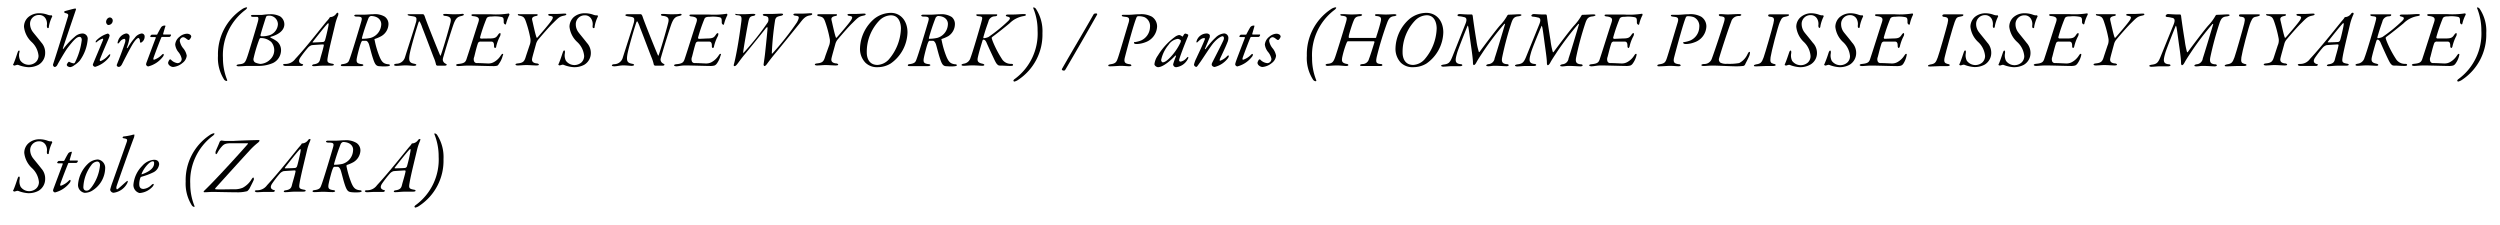 <svg xmlns="http://www.w3.org/2000/svg" viewBox="0 0 377 34"><title>アートボード 1</title><path d="M7.1,2.19a1.92,1.92,0,0,0,.37.11.93.93,0,0,0,.32,0s.1.13.09.18A5.33,5.33,0,0,0,7.37,4c0,.11,0,.24-.14.24S7.06,4,7.07,3.8a1.52,1.52,0,0,0-.19-1,1.1,1.1,0,0,0-1-.54A1.32,1.32,0,0,0,4.53,3.63,2.09,2.09,0,0,0,5,4.88c.16.21.76.92,1.24,1.54A2.25,2.25,0,0,1,6.81,8a2.05,2.05,0,0,1-1,1.77,3.13,3.13,0,0,1-1.59.36,4.86,4.86,0,0,1-1.44-.33c-.19-.06-.25,0-.6.09,0,0-.18-.06-.19-.08s-.05-.07,0-.09c.23-.46.55-1.48.66-1.79s.17-.3.23-.3S3,7.67,2.9,8a1.78,1.78,0,0,0,.16,1.12,1.58,1.58,0,0,0,1.3.65,1.61,1.61,0,0,0,1-.37,1.3,1.3,0,0,0,.45-1A3.25,3.25,0,0,0,4.77,6.33,3.67,3.67,0,0,1,3.62,4.05a1.92,1.92,0,0,1,.65-1.47A2.48,2.48,0,0,1,5.9,2,3.57,3.57,0,0,1,7.1,2.19Z"/><path d="M12,9.18a4.1,4.1,0,0,1-.78.65,1.41,1.41,0,0,1-.6.29.73.73,0,0,1-.45-.15.3.3,0,0,1-.1-.22,1,1,0,0,1,.3-.43s0,0,.07,0a1.79,1.79,0,0,0,.65.23c.08,0,.15,0,.24-.18a10.13,10.13,0,0,0,1-3.33c0-.32-.13-.48-.35-.48-.42,0-.91.52-1.85,1.75-.34.48-1.24,2-1.52,2.55a.64.64,0,0,1-.33.25A.34.34,0,0,1,8,9.71c.83-2.54,1.65-5.23,2.24-7.17.09-.29.1-.46-.33-.55-.19-.05-.25-.16-.25-.19s.09-.11.21-.15c.37-.09,1.29-.36,1.47-.36s.11.16.08.25C10.79,3.4,9.56,7,9.5,7.25s.05.13.09.07a10.91,10.91,0,0,1,1.7-1.79,1.76,1.76,0,0,1,1.17-.48.79.79,0,0,1,.77.79A6.29,6.29,0,0,1,12,9.18Z"/><path d="M16.53,5.33a1.67,1.67,0,0,1-.11.41c-.58,1.34-1,2.3-1.37,3.26a.15.15,0,0,0,.13.21,3.09,3.09,0,0,0,1.11-.81c.13-.13.22-.22.28-.22a.07.07,0,0,1,.06.07.8.8,0,0,1-.21.43,4.26,4.26,0,0,1-2.06,1.4.39.39,0,0,1-.36-.3.62.62,0,0,1,.06-.21C14.5,8.5,15,7.34,15.55,6c0-.11,0-.19-.09-.17a2.45,2.45,0,0,0-.89.53c-.06.06-.16,0-.16,0a.55.55,0,0,1,.16-.3,3.93,3.93,0,0,1,1.69-1A.4.4,0,0,1,16.53,5.33ZM17,3.12a.66.66,0,0,1-.55.64.57.57,0,0,1-.18,0A.53.53,0,0,1,16,3.28a.74.74,0,0,1,.23-.5.56.56,0,0,1,.33-.15A.47.47,0,0,1,17,3.12Z"/><path d="M19.54,5.59a6.23,6.23,0,0,1-.39,1.53c-.07.22.06.18.21-.08a8.37,8.37,0,0,1,.95-1.31,1.58,1.58,0,0,1,1.05-.68.44.44,0,0,1,.45.49,1,1,0,0,1-.56.9c-.09,0-.15-.06-.15-.27s-.12-.44-.22-.44-.36.13-.8.81S18.6,9.28,18.41,9.66s-.4.43-.51.43a.37.37,0,0,1-.28-.16.37.37,0,0,1,0-.18c.51-1.29.84-2.13,1.23-3.33.13-.45,0-.56-.12-.56a1,1,0,0,0-.67.47c-.14.17-.22.24-.27.24s-.09-.2,0-.35A1.6,1.6,0,0,1,19,5.05.5.5,0,0,1,19.54,5.59Z"/><path d="M24.89,4.1l-.29,1s0,.11.06.11l1.12,0s0,0,0,.09-.1.25-.24.27l-1.11,0a.14.14,0,0,0-.11.1c-.17.38-.8,2-1.15,3-.07.21-.06.34.06.34a3,3,0,0,0,1.2-.77c.11-.1.26-.18.26,0a.46.46,0,0,1-.11.29,4,4,0,0,1-2.24,1.49.4.4,0,0,1-.31-.28.94.94,0,0,1,.06-.3c.05-.12.88-2.37,1.39-3.7,0-.09,0-.15,0-.15l-.64,0c-.12,0-.19-.06-.19-.11s.16-.24.24-.25c.24,0,.65,0,.73,0s.12-.08.13-.12c.18-.35.36-.68.49-.9a.62.62,0,0,1,.57-.35C24.94,3.83,25,3.89,24.89,4.1Z"/><path d="M28.72,5.26a.4.4,0,0,1,.12.27,1,1,0,0,1-.31.48.21.21,0,0,1-.18,0c-.29-.17-.45-.4-.76-.4a.59.59,0,0,0-.48.57,2.4,2.4,0,0,0,.57,1.16,2.4,2.4,0,0,1,.48,1.06,1.57,1.57,0,0,1-.66,1.11,2.5,2.5,0,0,1-1.39.59c-.27,0-.76-.25-.76-.64a1.21,1.21,0,0,1,.23-.48.19.19,0,0,1,.18,0,1.67,1.67,0,0,0,1,.54.63.63,0,0,0,.64-.64,2.31,2.31,0,0,0-.53-1.07,2.17,2.17,0,0,1-.45-1.09,1.64,1.64,0,0,1,.65-1.17,1.8,1.8,0,0,1,1.05-.46A.83.83,0,0,1,28.72,5.26Z"/><path d="M37.26,1.2s-.07.14-.2.25a8.53,8.53,0,0,0-3.44,7.28A8.82,8.82,0,0,0,34.23,12c.07.14,0,.21,0,.21A.52.52,0,0,1,33.8,12a6,6,0,0,1-.93-3.59,8.17,8.17,0,0,1,3.6-7,1.69,1.69,0,0,1,.68-.3C37.23,1.11,37.26,1.12,37.26,1.2Z"/><path d="M40.81,5.55s-.08.11,0,.14a4.75,4.75,0,0,1,1,.58,1.74,1.74,0,0,1,.57,1.37A2.15,2.15,0,0,1,41.17,9.5a5.4,5.4,0,0,1-2.24.44c-.67,0-1.19,0-1.68,0-.13,0-.86.06-1.27.06-.18,0-.31-.06-.31-.13s.09-.13.36-.17c.83-.08.95-.23,1.28-1.2.21-.6,1.45-4.71,1.6-5.31.09-.39.09-.64-.15-.65l-.63,0c-.17,0-.29-.08-.29-.16s.13-.13.31-.13h1.33c.13,0,.67-.1,1.18-.1a3.06,3.06,0,0,1,1.58.32,1.44,1.44,0,0,1,.64,1.19C42.88,4.59,42,5.23,40.81,5.55Zm0,.71a2.27,2.27,0,0,0-1.52-.52c-.06,0-.14.06-.22.27a21.64,21.64,0,0,0-.83,2.78.57.57,0,0,0,.23.63,2.76,2.76,0,0,0,.8.22,2.3,2.3,0,0,0,1.57-.77,1.91,1.91,0,0,0,0-2.61Zm-.4-3.88c-.2,0-.25,0-.43.59s-.58,1.8-.71,2.38c0,0,.06.12.12.12a3.64,3.64,0,0,0,1.37-.2,1.86,1.86,0,0,0,1.15-1.62A1.31,1.31,0,0,0,40.37,2.38Z"/><path d="M51,2.3a8.9,8.9,0,0,0-.41,1.17c-.3,1.32-.93,3.77-1.14,5-.15.85-.16,1,.67,1.14.07,0,.23.06.23.15s-.18.14-.36.14c-.41,0-.55,0-1,0-.93,0-1.22.08-1.66.08-.14,0-.28-.05-.27-.11s.12-.15.24-.17c.79-.1.9-.43,1-.85s.4-1.32.53-2c0-.05,0-.15-.11-.15s-1.42.08-1.7.11a1.3,1.3,0,0,0-.54.34,16.57,16.57,0,0,0-1.19,1.53c-.27.42-.33.84.34,1,.06,0,.08,0,.08.08s-.13.18-.23.18c-.5,0-.73,0-1.3,0-.25,0-1,0-1.15,0s-.34-.08-.34-.17.13-.12.3-.13a1.81,1.81,0,0,0,1.54-.76C46.3,7,49,3.47,49.35,3.12a4.92,4.92,0,0,0,.36-.45s0-.09.07-.09a1.17,1.17,0,0,0,.93-.52.32.32,0,0,1,.21-.14C51,1.92,51.05,2,51,2.3Zm-2.17,4A.37.37,0,0,0,49,6.1c.13-.35.48-1.92.52-2.17s.06-.41,0-.41-.1,0-.28.22c-.42.45-1.82,2.24-2.07,2.56-.05.09,0,.11,0,.11S48.39,6.37,48.78,6.32Z"/><path d="M57.5,5.45a5.27,5.27,0,0,1-1,.43s-.07.1,0,.19a13.33,13.33,0,0,0,.76,2.54c.31.71.56,1,1.26,1.08.19,0,.28.07.28.15s-.16.13-.32.15a6.38,6.38,0,0,1-1.15,0c-.55,0-.75-.17-1.06-1.11-.26-.76-.47-1.68-.62-2.17-.06-.2-.24-.56-.48-.56h-.49c-.09,0-.16.08-.29.42s-.43,1.47-.54,2c-.18.82-.06,1,.66,1.1.14,0,.29.07.29.15s-.17.15-.36.15c-.53,0-1.07,0-1.44,0s-.89,0-1.26,0c-.19,0-.34,0-.34-.13s.16-.16.35-.18c.71-.1.82-.36.91-.59.31-.72,1.6-5.06,1.8-5.75s.15-.82-.72-.82c-.24,0-.32-.11-.32-.16s.11-.13.3-.13l1.27,0c.32,0,.86-.06,1.25-.06A2.89,2.89,0,0,1,58,2.5a1.35,1.35,0,0,1,.58,1.18A2.14,2.14,0,0,1,57.5,5.45Zm-1.63-3c-.1,0-.26.17-.29.26a30.53,30.53,0,0,0-1,3c0,.07,0,.14.05.14a6,6,0,0,0,1.24-.13,2.21,2.21,0,0,0,1.62-2C57.53,3.16,57.13,2.41,55.87,2.41Z"/><path d="M61.88,2.14c.38,0,.74,0,1.35,0l.57,0c.06,0,.19.13.26.36.25.79,2,5.14,2.3,5.82,0,.09.1.09.12,0,.54-1.55,1.37-4.5,1.47-5s0-.82-.76-.92c-.2,0-.36-.07-.36-.17s.1-.13.34-.13.83.05,1.15.05c.5,0,1,0,1.28-.05s.35.06.35.12-.12.13-.36.19c-.49.11-.82.22-1.19,1.23-.26.73-.92,2.78-1.56,5a1.51,1.51,0,0,0-.07.37.72.72,0,0,0,.4.58c.12.07.19.09.19.17s-.12.14-.26.14l-.58,0c-.22,0-.5,0-.58,0a.24.24,0,0,1-.19-.17,5.22,5.22,0,0,0-.35-1.07c-.37-.95-1.18-3.13-1.73-4.52a5.14,5.14,0,0,0-.38-.89c0-.06-.14,0-.16.1-.3.84-1.23,4-1.37,4.92s0,1.2.65,1.33c.31.06.37.11.37.19s-.17.14-.39.14-.78-.07-1.23-.07-1,.07-1.34.07-.39-.08-.39-.15.13-.15.34-.17a1.35,1.35,0,0,0,1.31-1c.44-1.4,1.45-4.49,1.61-5.12a1.58,1.58,0,0,0,.11-.63c0-.17-.09-.3-.32-.36s-.52-.08-.66-.11-.35-.07-.35-.16S61.53,2.14,61.88,2.14Z"/><path d="M73.86,5.8c.87,0,1-.19,1.29-.62.1-.13.19-.19.27-.19s.08.25,0,.44A6.3,6.3,0,0,0,74.83,7c0,.18-.13.24-.18.24s-.16-.09-.15-.35c0-.56-.21-.62-.46-.62l-1.55,0a.41.41,0,0,0-.41.23c-.23.65-.41,1.46-.57,2.09a.85.85,0,0,0,0,.69.42.42,0,0,0,.4.23c.51,0,1.47.06,1.75.06a1.62,1.62,0,0,0,.82-.21,2.79,2.79,0,0,0,1-.93c.15-.21.21-.31.32-.31s.1.06,0,.32a3.41,3.41,0,0,1-.56,1.18A.76.76,0,0,1,75,9.9a2.19,2.19,0,0,1-.53.07c-.57,0-3.14-.08-3.82-.08s-1.16.07-1.52.07c-.21,0-.35-.07-.35-.15s.13-.15.37-.17c1-.09,1.09-.35,1.27-.94.43-1.28,1.31-4.1,1.69-5.26.18-.55.24-.89-.7-1-.17,0-.32-.07-.32-.17s.15-.12.39-.12.79,0,1.4,0H74a12.44,12.44,0,0,0,2.74-.12s.1.14.09.19a6.17,6.17,0,0,0-.52,1.38.12.12,0,0,1-.09.1.36.36,0,0,1-.26-.35c0-.49,0-.68-.27-.78a4.93,4.93,0,0,0-1.5-.08c-.48,0-.66.06-.8.25a23.82,23.82,0,0,0-1,2.91c0,.06.07.17.13.17Z"/><path d="M78.44,2.14c.29,0,.85,0,1.29,0s.84,0,1.06,0,.28,0,.29.1-.09.15-.29.18c-.58.12-.6.37-.52.68.13.53.46,2.14.66,2.59,0,0,.06,0,.09,0,.48-.55,1.81-2.08,2.17-2.63s.11-.6-.24-.67c-.19,0-.28-.1-.28-.18s.13-.11.34-.11.45,0,.94,0c.29,0,1-.05,1.15-.05s.3,0,.3.11-.16.16-.36.2c-.67.14-.8.29-1.63,1.11-.57.54-1.69,1.84-2.21,2.46a1.84,1.84,0,0,0-.38.75c-.18.66-.52,1.85-.57,2.11s-.08.67.64.77c.19,0,.37.08.37.18s-.15.13-.42.13-1.22-.06-1.42-.06c-.45,0-.89.06-1.35.06-.26,0-.33-.08-.33-.16s.16-.13.36-.15c.86-.09,1-.35,1.23-1.14l.52-1.56a2,2,0,0,0,.14-1,17,17,0,0,0-.6-2.35c-.29-.9-.41-1-1-1.14-.15,0-.3-.07-.3-.17S78.19,2.14,78.44,2.14Z"/><path d="M89.39,2.19a1.92,1.92,0,0,0,.37.11,1,1,0,0,0,.33,0s.09.13.08.18A5.33,5.33,0,0,0,89.67,4c0,.11,0,.24-.15.24s-.17-.16-.15-.39a1.59,1.59,0,0,0-.2-1,1.09,1.09,0,0,0-1-.54,1.33,1.33,0,0,0-1.34,1.37,2,2,0,0,0,.45,1.25c.15.21.75.92,1.23,1.54A2.25,2.25,0,0,1,89.1,8a2.05,2.05,0,0,1-1,1.77,3.12,3.12,0,0,1-1.58.36A4.78,4.78,0,0,1,85,9.78c-.2-.06-.25,0-.6.09,0,0-.18-.06-.19-.08s0-.07,0-.09c.23-.46.55-1.48.66-1.79s.17-.3.23-.3.13.06.08.43a1.78,1.78,0,0,0,.16,1.12,1.59,1.59,0,0,0,1.31.65,1.63,1.63,0,0,0,1-.37,1.33,1.33,0,0,0,.44-1,3.25,3.25,0,0,0-1.06-2.12,3.67,3.67,0,0,1-1.15-2.28,2,2,0,0,1,.65-1.47A2.5,2.5,0,0,1,88.19,2,3.57,3.57,0,0,1,89.39,2.19Z"/><path d="M94.72,2.14c.38,0,.74,0,1.35,0l.57,0c.06,0,.19.13.26.36.25.79,2,5.14,2.31,5.82,0,.09.09.09.12,0,.53-1.55,1.36-4.5,1.46-5s0-.82-.76-.92c-.2,0-.36-.07-.36-.17s.1-.13.34-.13.83.05,1.15.05c.5,0,1,0,1.28-.05s.35.06.35.12-.12.13-.36.19c-.49.11-.81.22-1.19,1.23-.26.73-.92,2.78-1.56,5a1.51,1.51,0,0,0-.07.37.72.72,0,0,0,.4.58c.12.07.19.09.19.17s-.12.14-.26.14l-.58,0c-.22,0-.5,0-.57,0a.25.25,0,0,1-.2-.17,5.78,5.78,0,0,0-.34-1.07c-.38-.95-1.19-3.13-1.74-4.52a5.14,5.14,0,0,0-.38-.89c0-.06-.14,0-.16.1-.3.84-1.23,4-1.37,4.92s0,1.2.65,1.33c.31.06.37.11.37.19s-.17.14-.38.14-.78-.07-1.24-.07S93,10,92.66,10s-.39-.08-.39-.15.13-.15.34-.17a1.35,1.35,0,0,0,1.31-1c.44-1.4,1.45-4.49,1.62-5.12a1.72,1.72,0,0,0,.1-.63c0-.17-.09-.3-.32-.36s-.52-.08-.66-.11-.35-.07-.35-.16S94.37,2.14,94.72,2.14Z"/><path d="M106.7,5.8c.87,0,1-.19,1.29-.62a.41.41,0,0,1,.27-.19c.09,0,.08.25,0,.44A6.3,6.3,0,0,0,107.67,7c0,.18-.13.24-.18.24s-.16-.09-.14-.35c0-.56-.22-.62-.47-.62l-1.55,0a.41.41,0,0,0-.41.23c-.22.65-.4,1.46-.57,2.09a.89.89,0,0,0,0,.69.42.42,0,0,0,.4.23c.51,0,1.47.06,1.75.06a1.7,1.7,0,0,0,.83-.21,3,3,0,0,0,1-.93c.14-.21.2-.31.31-.31s.11.06,0,.32a3.42,3.42,0,0,1-.57,1.18.8.8,0,0,1-.33.26,2.37,2.37,0,0,1-.54.07c-.57,0-3.13-.08-3.82-.08S102.31,10,102,10c-.2,0-.35-.07-.35-.15s.13-.15.37-.17c1-.09,1.09-.35,1.28-.94.43-1.28,1.3-4.1,1.69-5.26.18-.55.24-.89-.71-1-.17,0-.31-.07-.31-.17s.14-.12.38-.12.79,0,1.4,0h1.12a12.63,12.63,0,0,0,2.75-.12s.09.14.08.19a6.17,6.17,0,0,0-.52,1.38.11.11,0,0,1-.09.1.35.35,0,0,1-.25-.35c0-.49,0-.68-.28-.78a4.93,4.93,0,0,0-1.5-.08c-.48,0-.66.06-.8.25a23.82,23.82,0,0,0-1,2.91c0,.06.07.17.13.17Z"/><path d="M111.32,2.14c.4,0,.64,0,1,0s.87-.05,1.3-.05c.15,0,.3.05.29.12s-.14.16-.27.18c-.45.07-.59.16-.73.66s-.84,4.57-.84,4.85c0,.12.07.08.12,0a40.34,40.34,0,0,0,3.59-4.53.86.86,0,0,0,.1-.33c0-.38,0-.56-.56-.64-.16,0-.29-.1-.29-.18s.16-.12.34-.12l1.07,0c.37,0,1.1-.05,1.34-.05s.31.05.31.12-.1.16-.31.21c-.6.12-.77.2-.89.64a43.81,43.81,0,0,0-.5,5c0,.08,0,.12.13,0a42.63,42.63,0,0,0,3.67-4.66c.48-.92.25-.92-.26-1-.18,0-.29-.11-.29-.18s.12-.13.36-.13l1,0c.47,0,.93-.05,1.17-.05s.31,0,.31.12-.15.17-.37.21c-.7.1-1.08.63-1.5,1.17-.81,1-3,3.71-3.64,4.47s-1.18,1.5-1.35,1.73-.29.26-.35.26-.13-.15-.12-.23c.13-1,.16-1.07.24-1.84.16-1.5.34-3.21.36-3.74,0-.07-.13,0-.18,0-.54.72-2.81,3.51-3.33,4.13s-.92,1.22-1.1,1.43-.27.26-.39.26-.12-.13-.07-.3c.12-.43.27-1.14.42-1.94.31-1.6.56-3.47.68-4.37s0-1-.59-1.06c-.25,0-.32-.11-.32-.18S111.15,2.14,111.32,2.14Z"/><path d="M123.58,2.14c.29,0,.85,0,1.29,0s.84,0,1.06,0,.28,0,.29.1-.09.15-.29.18c-.58.12-.6.37-.52.68.13.53.46,2.14.66,2.59,0,0,.06,0,.09,0,.48-.55,1.81-2.08,2.17-2.63s.11-.6-.24-.67c-.19,0-.29-.1-.29-.18s.14-.11.35-.11.45,0,.94,0c.29,0,1-.05,1.15-.05s.3,0,.3.11-.16.16-.36.2c-.67.14-.8.29-1.63,1.11-.57.54-1.69,1.84-2.21,2.46a1.84,1.84,0,0,0-.38.75c-.18.66-.52,1.85-.57,2.11s-.08.67.64.77c.19,0,.37.08.37.18s-.15.13-.42.13-1.22-.06-1.43-.06c-.44,0-.88.06-1.34.06-.26,0-.33-.08-.33-.16s.16-.13.36-.15c.86-.09,1-.35,1.23-1.14L125,6.94a2,2,0,0,0,.14-1,17,17,0,0,0-.6-2.35c-.29-.9-.41-1-1-1.14-.15,0-.3-.07-.3-.17S123.33,2.14,123.58,2.14Z"/><path d="M136.85,4.89a5.9,5.9,0,0,1-2.54,4.69,3.74,3.74,0,0,1-1.94.55,2.48,2.48,0,0,1-1.86-.67,3,3,0,0,1-.82-2.2,6.1,6.1,0,0,1,2.19-4.46,4.09,4.09,0,0,1,2.47-.86C135.77,1.94,136.85,3.09,136.85,4.89Zm-4.23-1.81a6.8,6.8,0,0,0-1.91,4.84c0,.84.35,1.87,1.61,1.87A2.49,2.49,0,0,0,134,9a7.49,7.49,0,0,0,1.86-4.69c0-.78-.29-2-1.51-2A2.54,2.54,0,0,0,132.62,3.08Z"/><path d="M143,5.45a5.88,5.88,0,0,1-1,.43s-.07.1,0,.19a13.31,13.31,0,0,0,.75,2.54c.32.71.57,1,1.26,1.08.2,0,.29.07.29.15s-.17.13-.32.15a6.38,6.38,0,0,1-1.15,0c-.55,0-.75-.17-1.06-1.11-.26-.76-.47-1.68-.62-2.17-.06-.2-.24-.56-.48-.56h-.49c-.09,0-.16.08-.29.42s-.43,1.47-.54,2c-.18.82-.06,1,.66,1.1.14,0,.29.07.29.15s-.17.15-.36.15c-.53,0-1.07,0-1.44,0s-.89,0-1.26,0c-.19,0-.34,0-.34-.13s.16-.16.35-.18c.71-.1.82-.36.91-.59.31-.72,1.6-5.06,1.8-5.75s.14-.82-.72-.82c-.24,0-.32-.11-.32-.16s.11-.13.3-.13l1.27,0c.32,0,.86-.06,1.25-.06a2.89,2.89,0,0,1,1.79.42A1.37,1.37,0,0,1,144,3.68,2.17,2.17,0,0,1,143,5.45Zm-1.63-3c-.1,0-.26.17-.29.26a30.53,30.53,0,0,0-1,3c0,.07,0,.14,0,.14a6,6,0,0,0,1.24-.13,2.21,2.21,0,0,0,1.62-2C143,3.16,142.62,2.41,141.37,2.41Z"/><path d="M147.59,2.16l1.2,0c.5,0,.87,0,1.26,0s.32,0,.32.12-.13.15-.32.18a1,1,0,0,0-1,.81c-.12.36-.38,1-.76,2.34,0,.09,0,.15.08.15a2.12,2.12,0,0,0,.69-.18,23.27,23.27,0,0,0,3-2.44c.4-.41.25-.56-.18-.65-.11,0-.2-.12-.2-.18s.15-.12.36-.12h.6c.8,0,1.2-.07,1.74-.07.15,0,.32,0,.32.12s-.11.14-.36.19a3.89,3.89,0,0,0-2.1,1.09c-.63.53-2,1.62-2.54,2,0,0-.16.13-.16.2a4.89,4.89,0,0,0,.23.67A15.84,15.84,0,0,0,151.16,9a1.58,1.58,0,0,0,1.25.63c.19,0,.36,0,.36.16s-.25.15-.46.15c-.55,0-.9-.05-1.46-.05a.74.74,0,0,1-.3-.05c-.23-.15-.35-.32-.63-.91s-.87-1.85-1.18-2.57c-.16-.32-.31-.38-.41-.38s-.13,0-.21.27-.46,1.49-.65,2.34c-.15.62,0,.86.61,1,.3.07.35.12.35.21s-.16.12-.33.12-1-.06-1.44-.06-1,.06-1.3.06-.36-.06-.36-.14.12-.13.36-.18a1.22,1.22,0,0,0,1-.9c.31-.78,1.36-4.37,1.6-5.26s.27-.92-.4-1c-.2,0-.34-.09-.34-.19S147.37,2.16,147.59,2.16Z"/><path d="M152.82,12.15a.51.51,0,0,1,.2-.24,8.5,8.5,0,0,0,3.45-7.28,8.65,8.65,0,0,0-.62-3.31c-.08-.15,0-.21,0-.21a.55.55,0,0,1,.4.27A6.15,6.15,0,0,1,157.2,5a8.16,8.16,0,0,1-3.6,7,1.67,1.67,0,0,1-.67.31C152.87,12.25,152.82,12.23,152.82,12.15Z"/><path d="M164.91,2.17a.31.31,0,0,1,.22-.13.84.84,0,0,1,.26,0,.12.12,0,0,1,.05.17c-1.56,2.78-3.15,5.49-4.75,8.24-.11.18-.19.2-.24.2a.71.71,0,0,1-.24-.06.15.15,0,0,1-.07-.19C161.7,7.66,163.35,4.93,164.91,2.17Z"/><path d="M173.71,2.52A1.76,1.76,0,0,1,174.49,4a2.63,2.63,0,0,1-1.74,2.36,4,4,0,0,1-1.31.28c-.11,0-.43,0-.43-.18s.05-.1.18-.12a4,4,0,0,0,.89-.24,2.28,2.28,0,0,0,1.34-2,1.48,1.48,0,0,0-.83-1.51,2.52,2.52,0,0,0-1-.14.28.28,0,0,0-.2.18c-.4.91-1.31,4.27-1.74,5.95-.24.88.06,1,.65,1.1.21,0,.31.1.31.19s-.17.12-.37.12-.77-.06-1.19-.06S168,10,167.45,10c-.18,0-.32,0-.32-.12s.15-.15.34-.19c.82-.11.91-.38,1.13-1s1.22-4.06,1.61-5.32c.17-.64,0-.78-.5-.83s-.54-.11-.54-.2.1-.11.3-.11h.79c.48,0,.94-.08,1.58-.08A3.34,3.34,0,0,1,173.71,2.52Z"/><path d="M178.27,5.5s.07,0,.09,0l.2-.33s.13-.11.16-.11a1.14,1.14,0,0,1,.46.17s0,.06,0,.17c-.17.38-1.13,2.75-1.35,3.57-.06.23.05.32.23.32a1.61,1.61,0,0,0,.9-.57c.17-.19.24-.15.24-.06a.55.55,0,0,1-.11.3,2.26,2.26,0,0,1-1.7,1.17.44.44,0,0,1-.48-.44,9.41,9.41,0,0,1,.42-1.18c0-.07,0-.19-.09-.13-.58.63-1.82,1.75-2.61,1.75-.2,0-.54-.22-.54-.45a2.75,2.75,0,0,1,.52-1.31,9.7,9.7,0,0,1,2.63-2.85,1.46,1.46,0,0,1,.57-.24A.87.87,0,0,1,178.27,5.5Zm-2.06,1.27a5.26,5.26,0,0,0-1.11,2.28c0,.15.12.35.24.35.3,0,.71-.29,1.21-.83A8.43,8.43,0,0,0,178,6.44a.58.58,0,0,0,.06-.37.93.93,0,0,0-.43-.21A2,2,0,0,0,176.21,6.77Z"/><path d="M185.24,5.73a1.68,1.68,0,0,1-.17.71c-.26.7-1,2.2-1.08,2.4s-.09.32,0,.32a2.57,2.57,0,0,0,1.08-.72c.1-.08.24-.11.24,0a.69.69,0,0,1-.14.34,3.58,3.58,0,0,1-2,1.32.51.51,0,0,1-.39-.2s-.12-.14,0-.4S184.4,6.35,184.52,6s0-.53-.17-.53-.73.28-1.35,1c-.5.58-1.62,2.37-2,2.89s-.48.73-.61.73a.42.42,0,0,1-.34-.33,4.23,4.23,0,0,1,.37-1c.34-.75.91-1.9,1.26-2.81.07-.15,0-.2-.11-.2-.37,0-.63.28-.92.54-.06.06-.11.12-.16.12s-.07-.07-.07-.12A1.6,1.6,0,0,1,182,5.05a.54.54,0,0,1,.44.24c0,.06,0,.16,0,.31l-.73,1.74c-.05.09.1.1.14,0a11.56,11.56,0,0,1,1.49-1.7,2.08,2.08,0,0,1,1.25-.6A.67.67,0,0,1,185.24,5.73Z"/><path d="M189.13,4.1l-.29,1s0,.11.06.11l1.12,0s0,0,0,.09-.1.25-.24.27l-1.11,0a.14.14,0,0,0-.11.1c-.17.38-.8,2-1.15,3-.07.21-.06.34.06.34a3,3,0,0,0,1.2-.77c.11-.1.26-.18.26,0a.46.46,0,0,1-.11.29,4.09,4.09,0,0,1-2.24,1.49.4.4,0,0,1-.31-.28.94.94,0,0,1,.06-.3c0-.12.88-2.37,1.39-3.7,0-.09,0-.15,0-.15l-.64,0c-.12,0-.19-.06-.19-.11s.16-.24.24-.25c.24,0,.65,0,.73,0s.12-.08.13-.12c.18-.35.36-.68.49-.9a.62.62,0,0,1,.57-.35C189.18,3.83,189.19,3.89,189.13,4.1Z"/><path d="M193,5.26a.4.4,0,0,1,.12.27,1,1,0,0,1-.31.48.21.21,0,0,1-.18,0c-.29-.17-.45-.4-.76-.4a.59.59,0,0,0-.48.57,2.4,2.4,0,0,0,.57,1.16,2.48,2.48,0,0,1,.47,1.06,1.56,1.56,0,0,1-.65,1.11,2.5,2.5,0,0,1-1.4.59c-.26,0-.75-.25-.75-.64a1.21,1.21,0,0,1,.23-.48.19.19,0,0,1,.18,0,1.65,1.65,0,0,0,1.05.54.63.63,0,0,0,.64-.64,2.31,2.31,0,0,0-.53-1.07,2.21,2.21,0,0,1-.46-1.09,1.66,1.66,0,0,1,.66-1.17,1.8,1.8,0,0,1,1-.46A.83.83,0,0,1,193,5.26Z"/><path d="M201.5,1.2s-.07.14-.2.25a8.53,8.53,0,0,0-3.44,7.28,8.82,8.82,0,0,0,.61,3.31c.07.14,0,.21-.05.21A.52.52,0,0,1,198,12a6,6,0,0,1-.93-3.59,8.17,8.17,0,0,1,3.6-7,1.69,1.69,0,0,1,.68-.3C201.47,1.11,201.5,1.12,201.5,1.2Z"/><path d="M202.51,2.13c.4,0,.8.05,1.31.05.74,0,1.09-.05,1.28-.05s.31.05.31.12-.18.18-.37.19c-.68.05-.79.4-.95.78s-.56,1.61-.67,2.09c-.07.32,0,.4,0,.41s.8,0,1,0c.9,0,2.43,0,2.81,0s.25,0,.37-.35.47-1.5.61-2.1,0-.78-.58-.85c-.14,0-.28-.06-.28-.15s.05-.13.35-.13.81.05,1.29.05.95-.05,1.31-.05c.14,0,.29.06.29.13s-.18.15-.36.17c-.58.06-.78.35-1,.86a48.72,48.72,0,0,0-1.62,5.29c-.15.76-.12,1,.56,1.06.22,0,.29.07.29.17s-.13.13-.31.13c-.44,0-1.11,0-1.53,0s-.88,0-1.2,0-.32-.07-.32-.13.1-.13.34-.16a1,1,0,0,0,1-.77c.18-.44.61-1.8.84-2.56,0,0-.06-.11-.09-.11-1.2,0-2.84,0-3.91,0-.08,0-.15.08-.28.41a13.9,13.9,0,0,0-.59,2c-.12.66,0,.85.61,1,.19,0,.31.09.31.18s-.12.14-.37.14-.85-.08-1.36-.08-1.28.07-1.36.07c-.23,0-.34-.08-.34-.15s.09-.15.33-.17c.64-.06.84-.24,1.11-1s1.54-4.89,1.68-5.44.1-.72-.6-.8c-.17,0-.3-.06-.3-.16S202.28,2.13,202.51,2.13Z"/><path d="M217.65,4.89a5.9,5.9,0,0,1-2.54,4.69,3.78,3.78,0,0,1-2,.55,2.51,2.51,0,0,1-1.86-.67,3.05,3.05,0,0,1-.81-2.2,6.09,6.09,0,0,1,2.18-4.46,4.11,4.11,0,0,1,2.47-.86C216.57,1.94,217.65,3.09,217.65,4.89Zm-4.24-1.81a6.83,6.83,0,0,0-1.9,4.84c0,.84.34,1.87,1.6,1.87a2.47,2.47,0,0,0,1.68-.8,7.49,7.49,0,0,0,1.86-4.69c0-.78-.29-2-1.51-2A2.56,2.56,0,0,0,213.41,3.08Z"/><path d="M220.12,2.12c.18,0,.85.06,1.29.06l.51,0c.05,0,.14,0,.18.31.06.57.38,2.72.54,3.63A10.18,10.18,0,0,0,223,7.8c0,.08.09.08.14,0,.44-.61,2.58-3.46,3.09-4a7.21,7.21,0,0,0,1.08-1.47.28.28,0,0,1,.18-.12c.57,0,1.23-.06,1.62-.06.24,0,.33.06.33.12s-.17.16-.48.19c-.68.06-.82.42-1,.86a46.94,46.94,0,0,0-1.42,5.27c-.15.72,0,1,.61,1.08.32,0,.36.1.36.18s-.16.14-.35.14-1.19-.07-1.7-.07-.66.07-1,.07-.33-.08-.33-.13.07-.14.34-.19a1,1,0,0,0,.92-.88c.34-1,1.16-3.79,1.55-5.08.06-.18-.07-.13-.12-.07a43.9,43.9,0,0,0-3.12,4.09c-.4.61-.79,1.18-1.07,1.7-.13.24-.26.38-.37.38s-.14-.19-.14-.4c0-.38-.11-1.25-.23-2.1-.21-1.43-.4-3-.48-3.28s-.1-.14-.16,0-1.38,3.42-1.53,4c-.3,1.06-.35,1.54.5,1.64.21,0,.3.08.3.16s-.14.15-.36.15-.65,0-1.15,0-1,.07-1.37.07c-.2,0-.32-.08-.32-.14s.1-.13.35-.17c.81-.1,1-.3,1.41-1.35L221,3.57c.28-.71.11-.95-.29-1a3.22,3.22,0,0,0-.6-.11c-.18,0-.32-.06-.32-.16S219.91,2.12,220.12,2.12Z"/><path d="M231.3,2.12c.18,0,.86.06,1.29.06l.51,0c.05,0,.15,0,.18.31.06.57.39,2.72.54,3.63a10.18,10.18,0,0,0,.34,1.7c0,.08.09.08.14,0,.45-.61,2.58-3.46,3.1-4a7.64,7.64,0,0,0,1.08-1.47.24.24,0,0,1,.18-.12c.56,0,1.22-.06,1.62-.06.23,0,.32.06.32.12s-.17.16-.48.19c-.67.06-.82.42-1,.86a45.13,45.13,0,0,0-1.43,5.27c-.15.72,0,1,.61,1.08.32,0,.36.1.36.18s-.16.14-.35.14-1.19-.07-1.7-.07-.66.07-1,.07-.33-.08-.33-.13.08-.14.34-.19a1,1,0,0,0,.92-.88c.34-1,1.17-3.79,1.55-5.08.06-.18-.07-.13-.12-.07a45.7,45.7,0,0,0-3.12,4.09c-.39.61-.79,1.18-1.07,1.7-.13.24-.26.38-.37.38s-.14-.19-.14-.4c0-.38-.11-1.25-.23-2.1-.2-1.43-.39-3-.48-3.28s-.09-.14-.15,0S231,7.37,230.86,8c-.3,1.06-.35,1.54.5,1.64.21,0,.3.08.3.16s-.14.15-.36.15-.64,0-1.15,0-1,.07-1.36.07c-.21,0-.33-.08-.33-.14s.1-.13.35-.17c.81-.1,1-.3,1.41-1.35l1.92-4.73c.28-.71.11-.95-.28-1a3.56,3.56,0,0,0-.6-.11c-.18,0-.33-.06-.33-.16S231.09,2.12,231.3,2.12Z"/><path d="M244.77,5.8c.88,0,1-.19,1.3-.62a.37.37,0,0,1,.26-.19c.1,0,.08.25,0,.44A5.94,5.94,0,0,0,245.74,7c-.05.18-.13.24-.18.24s-.15-.09-.14-.35c0-.56-.22-.62-.47-.62l-1.55,0a.39.39,0,0,0-.4.23c-.23.65-.41,1.46-.58,2.09a.94.94,0,0,0,0,.69.43.43,0,0,0,.4.23c.52,0,1.48.06,1.75.06a1.7,1.7,0,0,0,.83-.21,2.87,2.87,0,0,0,1-.93c.14-.21.2-.31.31-.31s.11.06.05.32a3.42,3.42,0,0,1-.57,1.18.8.8,0,0,1-.33.26,2.37,2.37,0,0,1-.54.07c-.57,0-3.13-.08-3.82-.08S240.38,10,240,10c-.2,0-.35-.07-.35-.15s.14-.15.38-.17c1-.09,1.09-.35,1.27-.94.43-1.28,1.3-4.1,1.69-5.26.18-.55.24-.89-.71-1-.17,0-.31-.07-.31-.17s.14-.12.38-.12.79,0,1.41,0h1.11a12.63,12.63,0,0,0,2.75-.12c.05,0,.09.14.08.19a5.6,5.6,0,0,0-.51,1.38.12.12,0,0,1-.1.1.35.35,0,0,1-.25-.35c0-.49,0-.68-.28-.78a4.88,4.88,0,0,0-1.5-.08c-.48,0-.66.06-.8.25a23.82,23.82,0,0,0-1,2.91c0,.06.08.17.14.17Z"/><path d="M256.54,2.52A1.73,1.73,0,0,1,257.32,4a2.63,2.63,0,0,1-1.74,2.36,3.86,3.86,0,0,1-1.3.28c-.11,0-.44,0-.44-.18s0-.1.18-.12a4,4,0,0,0,.89-.24,2.28,2.28,0,0,0,1.34-2,1.47,1.47,0,0,0-.82-1.51,2.56,2.56,0,0,0-1-.14.29.29,0,0,0-.21.18c-.39.91-1.3,4.27-1.74,5.95-.24.88.06,1,.65,1.1.22,0,.31.1.31.19s-.16.12-.37.12-.77-.06-1.19-.06-1.11.07-1.64.07c-.18,0-.31,0-.31-.12s.14-.15.34-.19c.81-.11.91-.38,1.12-1s1.23-4.06,1.61-5.32c.18-.64,0-.78-.49-.83s-.54-.11-.54-.2.09-.11.3-.11h.79c.48,0,.94-.08,1.57-.08A3.32,3.32,0,0,1,256.54,2.52Z"/><path d="M262.27,9.51a2.8,2.8,0,0,0,1.25-1.33c.15-.28.2-.36.31-.36s.06.28,0,.49c-.14.42-.57,1.17-.68,1.44a.41.41,0,0,1-.24.19,8.9,8.9,0,0,1-1.21.06c-.68,0-2.63-.11-3.43-.11-.47,0-1,.06-1.32.06s-.38-.06-.38-.14.14-.13.38-.16a1.19,1.19,0,0,0,1.21-.85c.45-1.19,1.51-4.45,1.73-5.17.32-1,.24-1.07-.34-1.17-.24,0-.35-.1-.35-.21s.11-.12.34-.12.63.05,1,.05,1.18-.06,1.73-.06c.24,0,.32.07.32.13s-.14.15-.32.17a1.15,1.15,0,0,0-1.21.86c-.33.79-1.64,4.78-1.85,5.62a.61.61,0,0,0,.23.55,1.91,1.91,0,0,0,1,.17A8.56,8.56,0,0,0,262.27,9.51Z"/><path d="M266.93,2.16l1.06,0c.66,0,1.14,0,1.47,0s.31,0,.31.11-.1.16-.36.21c-.64.1-.7.19-1,.83S267.09,7.92,267,8.64s0,.87.49,1c.2,0,.29.12.29.17s-.12.14-.35.14c-.44,0-.66,0-1.05,0s-1.17.06-1.55.06-.34-.07-.34-.13.13-.14.31-.17c.71-.1.87-.27,1.16-1.07.22-.61,1.26-4.19,1.47-5.11.18-.74.1-.93-.44-1-.22,0-.34-.07-.35-.18S266.69,2.16,266.93,2.16Z"/><path d="M274.24,2.19a1.92,1.92,0,0,0,.37.11.93.93,0,0,0,.32,0s.1.13.08.18a5.33,5.33,0,0,0-.5,1.49c0,.11-.05.24-.14.24s-.17-.16-.16-.39a1.58,1.58,0,0,0-.19-1,1.1,1.1,0,0,0-1-.54,1.32,1.32,0,0,0-1.33,1.37,2.09,2.09,0,0,0,.44,1.25c.16.21.76.92,1.24,1.54A2.25,2.25,0,0,1,274,8a2,2,0,0,1-1.05,1.77,3.08,3.08,0,0,1-1.58.36,4.86,4.86,0,0,1-1.44-.33c-.19-.06-.25,0-.6.09,0,0-.18-.06-.19-.08s0-.07,0-.09c.22-.46.55-1.48.66-1.79s.16-.3.22-.3.14.06.09.43a1.8,1.8,0,0,0,.15,1.12,1.62,1.62,0,0,0,2.33.28,1.29,1.29,0,0,0,.44-1,3.23,3.23,0,0,0-1-2.12,3.67,3.67,0,0,1-1.15-2.28,1.92,1.92,0,0,1,.65-1.47A2.48,2.48,0,0,1,273,2,3.57,3.57,0,0,1,274.24,2.19Z"/><path d="M280.18,2.19a2.15,2.15,0,0,0,.37.11,1,1,0,0,0,.33,0s.09.13.08.18a5.33,5.33,0,0,0-.5,1.49c0,.11,0,.24-.15.24s-.16-.16-.15-.39a1.65,1.65,0,0,0-.19-1,1.12,1.12,0,0,0-1-.54,1.32,1.32,0,0,0-1.33,1.37,2,2,0,0,0,.44,1.25c.16.21.76.92,1.23,1.54a2.25,2.25,0,0,1,.6,1.56,2.05,2.05,0,0,1-1,1.77,3.1,3.1,0,0,1-1.58.36,4.86,4.86,0,0,1-1.44-.33c-.19-.06-.25,0-.6.09,0,0-.18-.06-.19-.08s-.05-.07,0-.09a17.23,17.23,0,0,0,.66-1.79c.1-.26.17-.3.23-.3s.13.06.09.43a1.8,1.8,0,0,0,.15,1.12,1.6,1.6,0,0,0,1.31.65,1.63,1.63,0,0,0,1-.37,1.29,1.29,0,0,0,.44-1,3.23,3.23,0,0,0-1.05-2.12,3.64,3.64,0,0,1-1.16-2.28,2,2,0,0,1,.65-1.47A2.52,2.52,0,0,1,279,2,3.52,3.52,0,0,1,280.18,2.19Z"/><path d="M285.53,5.8c.87,0,1-.19,1.29-.62.1-.13.19-.19.26-.19s.09.25,0,.44A6.3,6.3,0,0,0,286.5,7c-.05.18-.14.24-.18.24s-.16-.09-.15-.35c0-.56-.21-.62-.46-.62l-1.55,0a.41.41,0,0,0-.41.23c-.23.65-.41,1.46-.58,2.09a.88.88,0,0,0,0,.69.42.42,0,0,0,.39.23c.52,0,1.48.06,1.76.06a1.65,1.65,0,0,0,.82-.21,2.87,2.87,0,0,0,1-.93c.15-.21.21-.31.31-.31s.11.06.05.32A3.41,3.41,0,0,1,287,9.64a.76.76,0,0,1-.34.26,2.29,2.29,0,0,1-.54.07c-.56,0-3.13-.08-3.81-.08s-1.16.07-1.52.07c-.21,0-.35-.07-.35-.15s.13-.15.37-.17c1-.09,1.09-.35,1.27-.94.43-1.28,1.31-4.1,1.69-5.26.18-.55.24-.89-.71-1-.16,0-.31-.07-.31-.17s.15-.12.39-.12.79,0,1.4,0h1.12a12.44,12.44,0,0,0,2.74-.12c.05,0,.1.14.09.19A5.71,5.71,0,0,0,288,3.63a.12.12,0,0,1-.1.1.35.35,0,0,1-.25-.35c0-.49,0-.68-.27-.78a4.93,4.93,0,0,0-1.5-.08c-.48,0-.66.06-.81.25a25.77,25.77,0,0,0-1,2.91c0,.06.07.17.13.17Z"/><path d="M293.23,2.16l1.07,0c.66,0,1.14,0,1.46,0s.31,0,.31.11-.09.16-.36.21c-.63.1-.69.19-.94.83s-1.37,4.63-1.52,5.35,0,.87.5,1c.2,0,.28.12.28.17s-.11.14-.34.14c-.45,0-.66,0-1.06,0s-1.16.06-1.55.06-.33-.07-.33-.13.13-.14.31-.17c.71-.1.86-.27,1.15-1.07.23-.61,1.26-4.19,1.48-5.11.18-.74.09-.93-.45-1-.21,0-.33-.07-.34-.18S293,2.16,293.23,2.16Z"/><path d="M300.54,2.19a1.92,1.92,0,0,0,.37.11,1,1,0,0,0,.33,0s.09.13.08.18a5.33,5.33,0,0,0-.5,1.49c0,.11-.05.24-.15.24s-.17-.16-.15-.39a1.65,1.65,0,0,0-.19-1,1.12,1.12,0,0,0-1-.54A1.33,1.33,0,0,0,298,3.63a2,2,0,0,0,.45,1.25c.15.21.75.92,1.23,1.54a2.25,2.25,0,0,1,.6,1.56,2.05,2.05,0,0,1-1,1.77,3.12,3.12,0,0,1-1.58.36,4.86,4.86,0,0,1-1.44-.33c-.19-.06-.25,0-.6.09,0,0-.18-.06-.19-.08s0-.07,0-.09c.23-.46.55-1.48.66-1.79s.17-.3.23-.3.13.06.08.43a1.78,1.78,0,0,0,.16,1.12,1.6,1.6,0,0,0,1.31.65,1.63,1.63,0,0,0,1-.37,1.33,1.33,0,0,0,.44-1,3.25,3.25,0,0,0-1.06-2.12,3.67,3.67,0,0,1-1.15-2.28,2,2,0,0,1,.65-1.47A2.5,2.5,0,0,1,299.34,2,3.57,3.57,0,0,1,300.54,2.19Z"/><path d="M306.49,2.19a1.92,1.92,0,0,0,.37.11.9.9,0,0,0,.32,0s.1.13.09.18A5.33,5.33,0,0,0,306.76,4c0,.11,0,.24-.14.24s-.17-.16-.16-.39a1.52,1.52,0,0,0-.19-1,1.09,1.09,0,0,0-1-.54,1.32,1.32,0,0,0-1.33,1.37,2,2,0,0,0,.45,1.25c.15.21.75.92,1.23,1.54A2.25,2.25,0,0,1,306.2,8a2.05,2.05,0,0,1-1,1.77,3.13,3.13,0,0,1-1.59.36,4.86,4.86,0,0,1-1.44-.33c-.19-.06-.25,0-.59.09,0,0-.18-.06-.2-.08s0-.07,0-.09c.23-.46.55-1.48.66-1.79s.17-.3.23-.3.13.06.08.43a1.78,1.78,0,0,0,.16,1.12,1.58,1.58,0,0,0,1.3.65,1.61,1.61,0,0,0,1-.37,1.3,1.3,0,0,0,.45-1,3.25,3.25,0,0,0-1.06-2.12A3.67,3.67,0,0,1,303,4.05a1.92,1.92,0,0,1,.65-1.47A2.48,2.48,0,0,1,305.29,2,3.57,3.57,0,0,1,306.49,2.19Z"/><path d="M311.83,5.8c.88,0,1-.19,1.3-.62a.37.37,0,0,1,.26-.19c.1,0,.08.25,0,.44A5.94,5.94,0,0,0,312.8,7c-.05.18-.13.24-.18.24s-.15-.09-.14-.35c0-.56-.22-.62-.47-.62l-1.55,0a.39.39,0,0,0-.4.23c-.23.65-.41,1.46-.58,2.09a.94.94,0,0,0,0,.69.43.43,0,0,0,.4.23c.52,0,1.48.06,1.75.06a1.7,1.7,0,0,0,.83-.21,2.87,2.87,0,0,0,1-.93c.14-.21.2-.31.31-.31s.11.06.05.32a3.42,3.42,0,0,1-.57,1.18.8.8,0,0,1-.33.26,2.37,2.37,0,0,1-.54.07c-.57,0-3.13-.08-3.82-.08s-1.16.07-1.52.07c-.2,0-.35-.07-.35-.15s.14-.15.38-.17c1-.09,1.09-.35,1.27-.94.43-1.28,1.3-4.1,1.69-5.26.18-.55.24-.89-.71-1-.17,0-.31-.07-.31-.17s.14-.12.38-.12.79,0,1.4,0H312a12.63,12.63,0,0,0,2.75-.12c.05,0,.09.14.08.19a5.6,5.6,0,0,0-.51,1.38.12.12,0,0,1-.1.1.35.35,0,0,1-.25-.35c0-.49,0-.68-.28-.78a4.88,4.88,0,0,0-1.5-.08c-.48,0-.66.06-.8.25a23.82,23.82,0,0,0-1,2.91c0,.06.08.17.14.17Z"/><path d="M316.42,2.14c.29,0,.85,0,1.28,0s.84,0,1.07,0,.27,0,.29.1-.1.15-.29.18c-.59.12-.6.37-.53.68.13.53.47,2.14.66,2.59,0,0,.06,0,.1,0,.48-.55,1.81-2.08,2.17-2.63s.1-.6-.24-.67-.29-.1-.29-.18.13-.11.35-.11.44,0,.93,0c.29,0,1-.05,1.15-.05s.3,0,.3.11-.15.16-.36.2c-.67.14-.8.29-1.63,1.11-.56.54-1.69,1.84-2.2,2.46a1.72,1.72,0,0,0-.39.75c-.18.66-.51,1.85-.56,2.11s-.09.67.63.77c.2,0,.38.08.38.18s-.16.13-.42.13-1.23-.06-1.43-.06c-.45,0-.89.06-1.35.06-.26,0-.33-.08-.33-.16s.17-.13.36-.15c.86-.09,1-.35,1.23-1.14l.52-1.56a1.85,1.85,0,0,0,.14-1,17,17,0,0,0-.6-2.35c-.28-.9-.4-1-1-1.14-.14,0-.3-.07-.3-.17S316.17,2.14,316.42,2.14Z"/><path d="M326.94,2.12c.18,0,.85.06,1.28.06l.52,0c.05,0,.14,0,.18.31.06.57.38,2.72.54,3.63a12.81,12.81,0,0,0,.33,1.7c0,.08.1.08.15,0,.44-.61,2.58-3.46,3.09-4a7.21,7.21,0,0,0,1.08-1.47.28.28,0,0,1,.18-.12c.57,0,1.23-.06,1.62-.06.24,0,.32.06.32.12s-.16.16-.48.19c-.67.06-.81.42-1,.86a49.48,49.48,0,0,0-1.43,5.27c-.14.72,0,1,.62,1.08.32,0,.36.1.36.18s-.16.14-.35.14-1.19-.07-1.71-.07-.65.07-1,.07-.32-.08-.32-.13.07-.14.34-.19a1,1,0,0,0,.92-.88c.33-1,1.16-3.79,1.55-5.08.06-.18-.08-.13-.12-.07a42.23,42.23,0,0,0-3.12,4.09c-.4.61-.79,1.18-1.07,1.7-.13.24-.26.38-.37.38s-.15-.19-.15-.4c0-.38-.1-1.25-.22-2.1-.21-1.43-.4-3-.48-3.28s-.1-.14-.16,0-1.38,3.42-1.53,4c-.3,1.06-.35,1.54.5,1.64.2,0,.3.08.3.16s-.14.15-.36.15-.65,0-1.15,0-1,.07-1.37.07c-.2,0-.32-.08-.32-.14s.09-.13.35-.17c.81-.1,1-.3,1.41-1.35l1.92-4.73c.28-.71.11-.95-.29-1a3.38,3.38,0,0,0-.6-.11c-.18,0-.32-.06-.32-.16S326.72,2.12,326.94,2.12Z"/><path d="M337.92,2.16l1.07,0c.66,0,1.14,0,1.47,0s.31,0,.31.11-.1.16-.36.21c-.64.1-.7.19-1,.83S338.09,7.92,338,8.64s0,.87.49,1c.2,0,.29.12.29.17s-.12.14-.35.14c-.44,0-.66,0-1.05,0s-1.17.06-1.55.06-.34-.07-.34-.13.13-.14.31-.17c.71-.1.87-.27,1.16-1.07.22-.61,1.25-4.19,1.47-5.11.18-.74.1-.93-.44-1-.22,0-.34-.07-.35-.18S337.68,2.16,337.92,2.16Z"/><path d="M342.08,2.14c.29,0,.85,0,1.28,0s.84,0,1.07,0,.28,0,.29.1-.1.15-.29.18c-.59.12-.6.37-.53.68.14.53.47,2.14.66,2.59,0,0,.06,0,.1,0,.48-.55,1.81-2.08,2.17-2.63s.11-.6-.24-.67c-.19,0-.29-.1-.29-.18s.13-.11.35-.11.44,0,.94,0c.28,0,1-.05,1.15-.05s.3,0,.3.11-.16.16-.36.2c-.67.14-.81.29-1.63,1.11-.57.54-1.69,1.84-2.21,2.46a1.73,1.73,0,0,0-.38.75c-.18.66-.52,1.85-.57,2.11s-.08.67.64.77c.19,0,.37.08.37.18s-.16.13-.42.13-1.22-.06-1.43-.06c-.44,0-.88.06-1.34.06-.26,0-.34-.08-.34-.16s.17-.13.36-.15c.87-.09,1-.35,1.24-1.14l.51-1.56a1.87,1.87,0,0,0,.15-1,17,17,0,0,0-.6-2.35c-.29-.9-.41-1-1-1.14-.14,0-.3-.07-.3-.17S341.83,2.14,342.08,2.14Z"/><path d="M354.84,2.3a8.9,8.9,0,0,0-.41,1.17c-.3,1.32-.92,3.77-1.14,5-.14.85-.15,1,.67,1.14.08,0,.23.06.23.15s-.18.14-.36.14c-.41,0-.55,0-1,0-.94,0-1.23.08-1.67.08-.13,0-.28-.05-.27-.11s.12-.15.24-.17c.8-.1.9-.43,1-.85s.39-1.32.52-2a.12.12,0,0,0-.1-.15c-.21,0-1.43.08-1.71.11a1.36,1.36,0,0,0-.54.34,16.94,16.94,0,0,0-1.18,1.53c-.28.42-.34.84.33,1,.06,0,.08,0,.08.08s-.13.18-.22.18c-.51,0-.73,0-1.31,0-.25,0-1,0-1.15,0s-.34-.08-.34-.17.14-.12.3-.13a1.8,1.8,0,0,0,1.54-.76c1.8-1.93,4.53-5.41,4.84-5.76a4.92,4.92,0,0,0,.36-.45s0-.09.07-.09a1.16,1.16,0,0,0,.93-.52.34.34,0,0,1,.21-.14C354.92,1.92,355,2,354.84,2.3Zm-2.17,4a.34.34,0,0,0,.21-.22c.14-.35.48-1.92.52-2.17s.06-.41,0-.41-.09,0-.27.22c-.42.45-1.83,2.24-2.08,2.56-.05.09,0,.11,0,.11S352.28,6.37,352.67,6.32Z"/><path d="M357.8,2.16l1.2,0c.51,0,.88,0,1.26,0s.33,0,.33.12-.13.15-.33.18a1,1,0,0,0-1,.81c-.12.36-.37,1-.75,2.34,0,.09,0,.15.08.15a2,2,0,0,0,.68-.18,22.7,22.7,0,0,0,3-2.44c.39-.41.25-.56-.18-.65-.11,0-.21-.12-.21-.18s.16-.12.36-.12h.6c.81,0,1.2-.07,1.74-.07.16,0,.33,0,.33.12s-.11.14-.36.19a3.89,3.89,0,0,0-2.1,1.09c-.64.53-2,1.62-2.54,2,0,0-.16.13-.16.2a4.89,4.89,0,0,0,.23.67A15.84,15.84,0,0,0,361.38,9a1.58,1.58,0,0,0,1.25.63c.19,0,.36,0,.36.16s-.26.15-.46.15c-.55,0-.9-.05-1.46-.05a.74.74,0,0,1-.3-.05c-.23-.15-.35-.32-.64-.91s-.86-1.85-1.17-2.57c-.16-.32-.32-.38-.41-.38s-.13,0-.22.27-.45,1.49-.65,2.34c-.14.62,0,.86.62,1,.3.07.34.12.34.21s-.15.12-.32.12-1.06-.06-1.44-.06-1,.06-1.31.06-.36-.06-.36-.14.12-.13.36-.18a1.2,1.2,0,0,0,1-.9c.32-.78,1.37-4.37,1.61-5.26s.26-.92-.41-1c-.19,0-.33-.09-.33-.19S357.59,2.16,357.8,2.16Z"/><path d="M368.85,5.8c.88,0,1-.19,1.3-.62.1-.13.19-.19.26-.19s.09.25,0,.44A6.3,6.3,0,0,0,369.83,7c-.05.18-.14.24-.18.24s-.16-.09-.15-.35c0-.56-.21-.62-.47-.62l-1.54,0a.41.41,0,0,0-.41.23c-.23.65-.41,1.46-.58,2.09a.88.88,0,0,0,0,.69.42.42,0,0,0,.39.23c.52,0,1.48.06,1.75.06a1.67,1.67,0,0,0,.83-.21,2.87,2.87,0,0,0,1-.93c.15-.21.21-.31.31-.31s.11.06.05.32a3.41,3.41,0,0,1-.56,1.18.76.76,0,0,1-.34.26,2.29,2.29,0,0,1-.54.07c-.56,0-3.13-.08-3.81-.08s-1.17.07-1.53.07c-.2,0-.34-.07-.34-.15s.13-.15.37-.17c1-.09,1.09-.35,1.27-.94.43-1.28,1.31-4.1,1.69-5.26.18-.55.24-.89-.71-1-.16,0-.31-.07-.31-.17s.15-.12.39-.12.79,0,1.4,0H369a12.5,12.5,0,0,0,2.75-.12s.1.14.08.19a5.6,5.6,0,0,0-.51,1.38.12.12,0,0,1-.1.1.35.35,0,0,1-.25-.35c0-.49,0-.68-.27-.78a4.93,4.93,0,0,0-1.5-.08c-.48,0-.66.06-.81.25a25.77,25.77,0,0,0-1,2.91c0,.06.07.17.13.17Z"/><path d="M370.55,12.15a.51.51,0,0,1,.2-.24,8.49,8.49,0,0,0,3.44-7.28,8.92,8.92,0,0,0-.61-3.31c-.08-.15,0-.21,0-.21a.53.53,0,0,1,.39.27A6,6,0,0,1,374.93,5a8.16,8.16,0,0,1-3.6,7,1.73,1.73,0,0,1-.67.31C370.6,12.25,370.55,12.23,370.55,12.15Z"/><path d="M7.1,21.19a1.92,1.92,0,0,0,.37.11.93.93,0,0,0,.32,0s.1.13.09.18A5.33,5.33,0,0,0,7.37,23c0,.11,0,.24-.14.24s-.17-.16-.16-.39a1.52,1.52,0,0,0-.19-1,1.1,1.1,0,0,0-1-.54,1.32,1.32,0,0,0-1.33,1.37A2.09,2.09,0,0,0,5,23.88c.16.21.76.92,1.24,1.54A2.25,2.25,0,0,1,6.81,27a2.05,2.05,0,0,1-1,1.77,3.13,3.13,0,0,1-1.59.36,4.86,4.86,0,0,1-1.44-.33c-.19-.06-.25,0-.6.09,0,0-.18-.06-.19-.08s-.05-.07,0-.09c.23-.46.55-1.48.66-1.79s.17-.3.23-.3.13.06.08.43a1.78,1.78,0,0,0,.16,1.12,1.58,1.58,0,0,0,1.3.65,1.61,1.61,0,0,0,1-.37,1.3,1.3,0,0,0,.45-1,3.25,3.25,0,0,0-1.06-2.12,3.67,3.67,0,0,1-1.15-2.28,1.92,1.92,0,0,1,.65-1.47A2.48,2.48,0,0,1,5.9,21,3.57,3.57,0,0,1,7.1,21.19Z"/><path d="M10.8,23.1l-.29,1s0,.11.06.11l1.12,0s.05,0,.05.09a.34.34,0,0,1-.24.27l-1.12,0s-.08,0-.11.1c-.16.38-.8,2-1.15,3-.07.21-.06.34.06.34a3,3,0,0,0,1.2-.77c.11-.1.26-.18.26,0a.51.51,0,0,1-.1.29,4.08,4.08,0,0,1-2.25,1.49A.4.4,0,0,1,8,28.78a.94.94,0,0,1,.06-.3c.05-.12.88-2.37,1.39-3.7,0-.09,0-.15,0-.15l-.64,0c-.12,0-.19-.06-.19-.11s.16-.24.24-.25c.24,0,.65,0,.73,0s.12-.08.14-.12c.18-.35.35-.68.49-.9a.6.6,0,0,1,.56-.35C10.85,22.83,10.86,22.89,10.8,23.1Z"/><path d="M15.86,25.39a4.07,4.07,0,0,1-2.09,3.44,2.27,2.27,0,0,1-1,.25,1.19,1.19,0,0,1-1-1.28,4.84,4.84,0,0,1,1.51-3.12,2.3,2.3,0,0,1,1.49-.63A1.27,1.27,0,0,1,15.86,25.39Zm-2.09-.49a5.9,5.9,0,0,0-1.2,3.32c0,.28.14.53.46.53s.45-.12.79-.54a6.56,6.56,0,0,0,1.26-3.28c0-.33-.12-.57-.45-.57A1.2,1.2,0,0,0,13.77,24.9Z"/><path d="M18.71,20.57c.13,0,.92-.13,1.17-.21a1.43,1.43,0,0,1,.35-.07c.09,0,0,.29,0,.37-.83,2.19-2.42,6.71-2.64,7.39-.07.22-.06.5.07.5s1.24-1.07,1.47-1.23c.08-.06.13-.05.14,0a1,1,0,0,1-.07.28,2.7,2.7,0,0,1-2.09,1.47.57.57,0,0,1-.5-.45A9.4,9.4,0,0,1,17,27.39c.48-1.37,1.38-3.87,2.09-5.91.17-.47.06-.53-.32-.61-.17,0-.29-.09-.29-.12A.24.24,0,0,1,18.71,20.57Z"/><path d="M24,24.78A1.57,1.57,0,0,1,23.1,26a9.86,9.86,0,0,1-1.75.65.29.29,0,0,0-.19.18,2.83,2.83,0,0,0-.16.94c0,.6.31.72.64.72a1.91,1.91,0,0,0,1.17-.57c.14-.13.23-.18.3-.18s.07,0,.07.07a.62.62,0,0,1-.14.3,2.9,2.9,0,0,1-2,1,1.24,1.24,0,0,1-.92-1.25A4.58,4.58,0,0,1,21.46,25a2.6,2.6,0,0,1,1.69-.9C23.86,24.05,24,24.5,24,24.78Zm-2.65,1.41s0,.12,0,.11c.76-.26,1.89-.77,1.89-1.67,0-.15,0-.3-.2-.3C22.49,24.33,21.58,25.54,21.37,26.19Z"/><path d="M32.34,20.2s-.07.14-.21.25a8.55,8.55,0,0,0-3.44,7.28A8.82,8.82,0,0,0,29.3,31c.08.14,0,.21,0,.21a.56.56,0,0,1-.39-.27A6.14,6.14,0,0,1,28,27.39a8.15,8.15,0,0,1,3.6-7,1.63,1.63,0,0,1,.68-.3C32.3,20.11,32.34,20.12,32.34,20.2Z"/><path d="M38.92,21.12c.14,0,.21,0,.21.09s-.12.22-.21.29a10.51,10.51,0,0,0-1.4,1.33c-.86.92-4,4.39-5,5.5-.06.06-.13.19,0,.21.3.05,2.26,0,2.72,0a3.21,3.21,0,0,0,1.37-.23,3.47,3.47,0,0,0,1.3-1.23,1.13,1.13,0,0,1,.26-.32c.06,0,.16.17.1.35s-.4.84-.55,1.14a1.58,1.58,0,0,1-.44.58A5.65,5.65,0,0,1,36,29c-1.17,0-3.5-.06-3.94-.06-.27,0-.92.05-1.19.05s-.15-.16,0-.3c1.77-1.69,6.1-6.48,6.52-7,0-.05,0-.09-.07-.09-.83,0-1.58,0-2.41,0s-1.09.12-1.37.4a4.63,4.63,0,0,0-.73,1c-.08.17-.17.25-.23.25s-.1-.18-.07-.36.43-1,.6-1.47c0-.06.18-.23.27-.23s.4.06.57.06c.61,0,.94,0,1.3,0C36.42,21.18,38.63,21.12,38.92,21.12Z"/><path d="M46.75,21.3a8.9,8.9,0,0,0-.41,1.17c-.3,1.32-.92,3.77-1.14,5-.14.85-.16,1,.67,1.14.07,0,.23.06.23.15s-.18.14-.36.14c-.41,0-.55,0-1,0-.94,0-1.23.08-1.67.08-.13,0-.28,0-.27-.11s.12-.15.24-.17c.8-.1.9-.43,1-.85s.4-1.32.53-2c0-.05,0-.15-.11-.15s-1.42.08-1.7.11a1.3,1.3,0,0,0-.54.34,16.94,16.94,0,0,0-1.18,1.53c-.28.42-.34.84.33,1,.06,0,.08,0,.08.08s-.13.18-.22.18c-.51,0-.73,0-1.31,0-.25,0-1,.05-1.15.05s-.34-.08-.34-.17.13-.12.3-.13a1.8,1.8,0,0,0,1.54-.76c1.8-1.93,4.53-5.41,4.84-5.76a4.92,4.92,0,0,0,.36-.45c0-.05.05-.09.07-.09a1.16,1.16,0,0,0,.93-.52.34.34,0,0,1,.21-.14C46.83,20.92,46.86,21,46.75,21.3Zm-2.17,4a.34.34,0,0,0,.21-.22c.13-.35.48-1.92.52-2.17s.06-.41,0-.41-.1,0-.28.22c-.42.45-1.82,2.24-2.07,2.56,0,.09,0,.11,0,.11S44.19,25.37,44.58,25.32Z"/><path d="M53.3,24.45a5.27,5.27,0,0,1-1,.43s-.07.1-.05.19A14.09,14.09,0,0,0,53,27.61c.31.71.56,1,1.26,1.08.19,0,.28.07.28.15s-.16.13-.32.15a6.38,6.38,0,0,1-1.15,0c-.55-.05-.74-.17-1.06-1.11-.26-.76-.46-1.68-.62-2.17-.06-.2-.24-.56-.48-.56h-.49c-.08,0-.16.08-.29.42s-.43,1.47-.54,2c-.18.82-.06,1,.66,1.1.14,0,.29.07.29.15s-.17.15-.36.15c-.53,0-1.07-.05-1.44-.05s-.89.05-1.26.05c-.19,0-.34,0-.34-.13s.16-.16.35-.18c.71-.1.82-.36.91-.59.32-.72,1.6-5.06,1.8-5.75s.15-.82-.72-.82c-.24,0-.32-.11-.32-.16s.11-.13.3-.13l1.27,0c.32,0,.86-.06,1.25-.06a3,3,0,0,1,1.8.42,1.36,1.36,0,0,1,.57,1.18A2.14,2.14,0,0,1,53.3,24.45Zm-1.63-3c-.1,0-.25.17-.29.26a30.53,30.53,0,0,0-1,3c0,.07,0,.14,0,.14a6.22,6.22,0,0,0,1.25-.13,2.21,2.21,0,0,0,1.61-2C53.33,22.16,52.93,21.41,51.67,21.41Z"/><path d="M63.32,21.3a8.9,8.9,0,0,0-.4,1.17c-.3,1.32-.93,3.77-1.14,5-.15.85-.16,1,.67,1.14.07,0,.22.06.22.15s-.17.14-.35.14c-.41,0-.56,0-1,0-.94,0-1.22.08-1.67.08-.13,0-.27,0-.26-.11s.12-.15.24-.17c.79-.1.9-.43,1-.85s.4-1.32.53-2c0-.05,0-.15-.11-.15s-1.43.08-1.7.11a1.24,1.24,0,0,0-.54.34,16.57,16.57,0,0,0-1.19,1.53c-.28.42-.34.84.34,1,.06,0,.08,0,.08.08s-.13.18-.23.18c-.5,0-.73,0-1.31,0-.25,0-1,.05-1.15.05s-.33-.08-.33-.17.13-.12.3-.13a1.79,1.79,0,0,0,1.53-.76c1.8-1.93,4.54-5.41,4.85-5.76s.27-.33.36-.45,0-.09.07-.09a1.14,1.14,0,0,0,.92-.52.36.36,0,0,1,.22-.14C63.41,20.92,63.43,21,63.32,21.3Zm-2.17,4a.35.35,0,0,0,.22-.22,22.22,22.22,0,0,0,.51-2.17c.06-.37.06-.41,0-.41s-.1,0-.28.22c-.42.45-1.82,2.24-2.08,2.56,0,.09,0,.11,0,.11S60.77,25.37,61.15,25.32Z"/><path d="M62.5,31.15a.56.56,0,0,1,.21-.24,8.49,8.49,0,0,0,3.44-7.28,8.92,8.92,0,0,0-.61-3.31c-.08-.15,0-.21,0-.21a.55.55,0,0,1,.4.27A6.15,6.15,0,0,1,66.88,24a8.13,8.13,0,0,1-3.6,7,1.67,1.67,0,0,1-.67.31C62.55,31.25,62.5,31.23,62.5,31.15Z"/></svg>